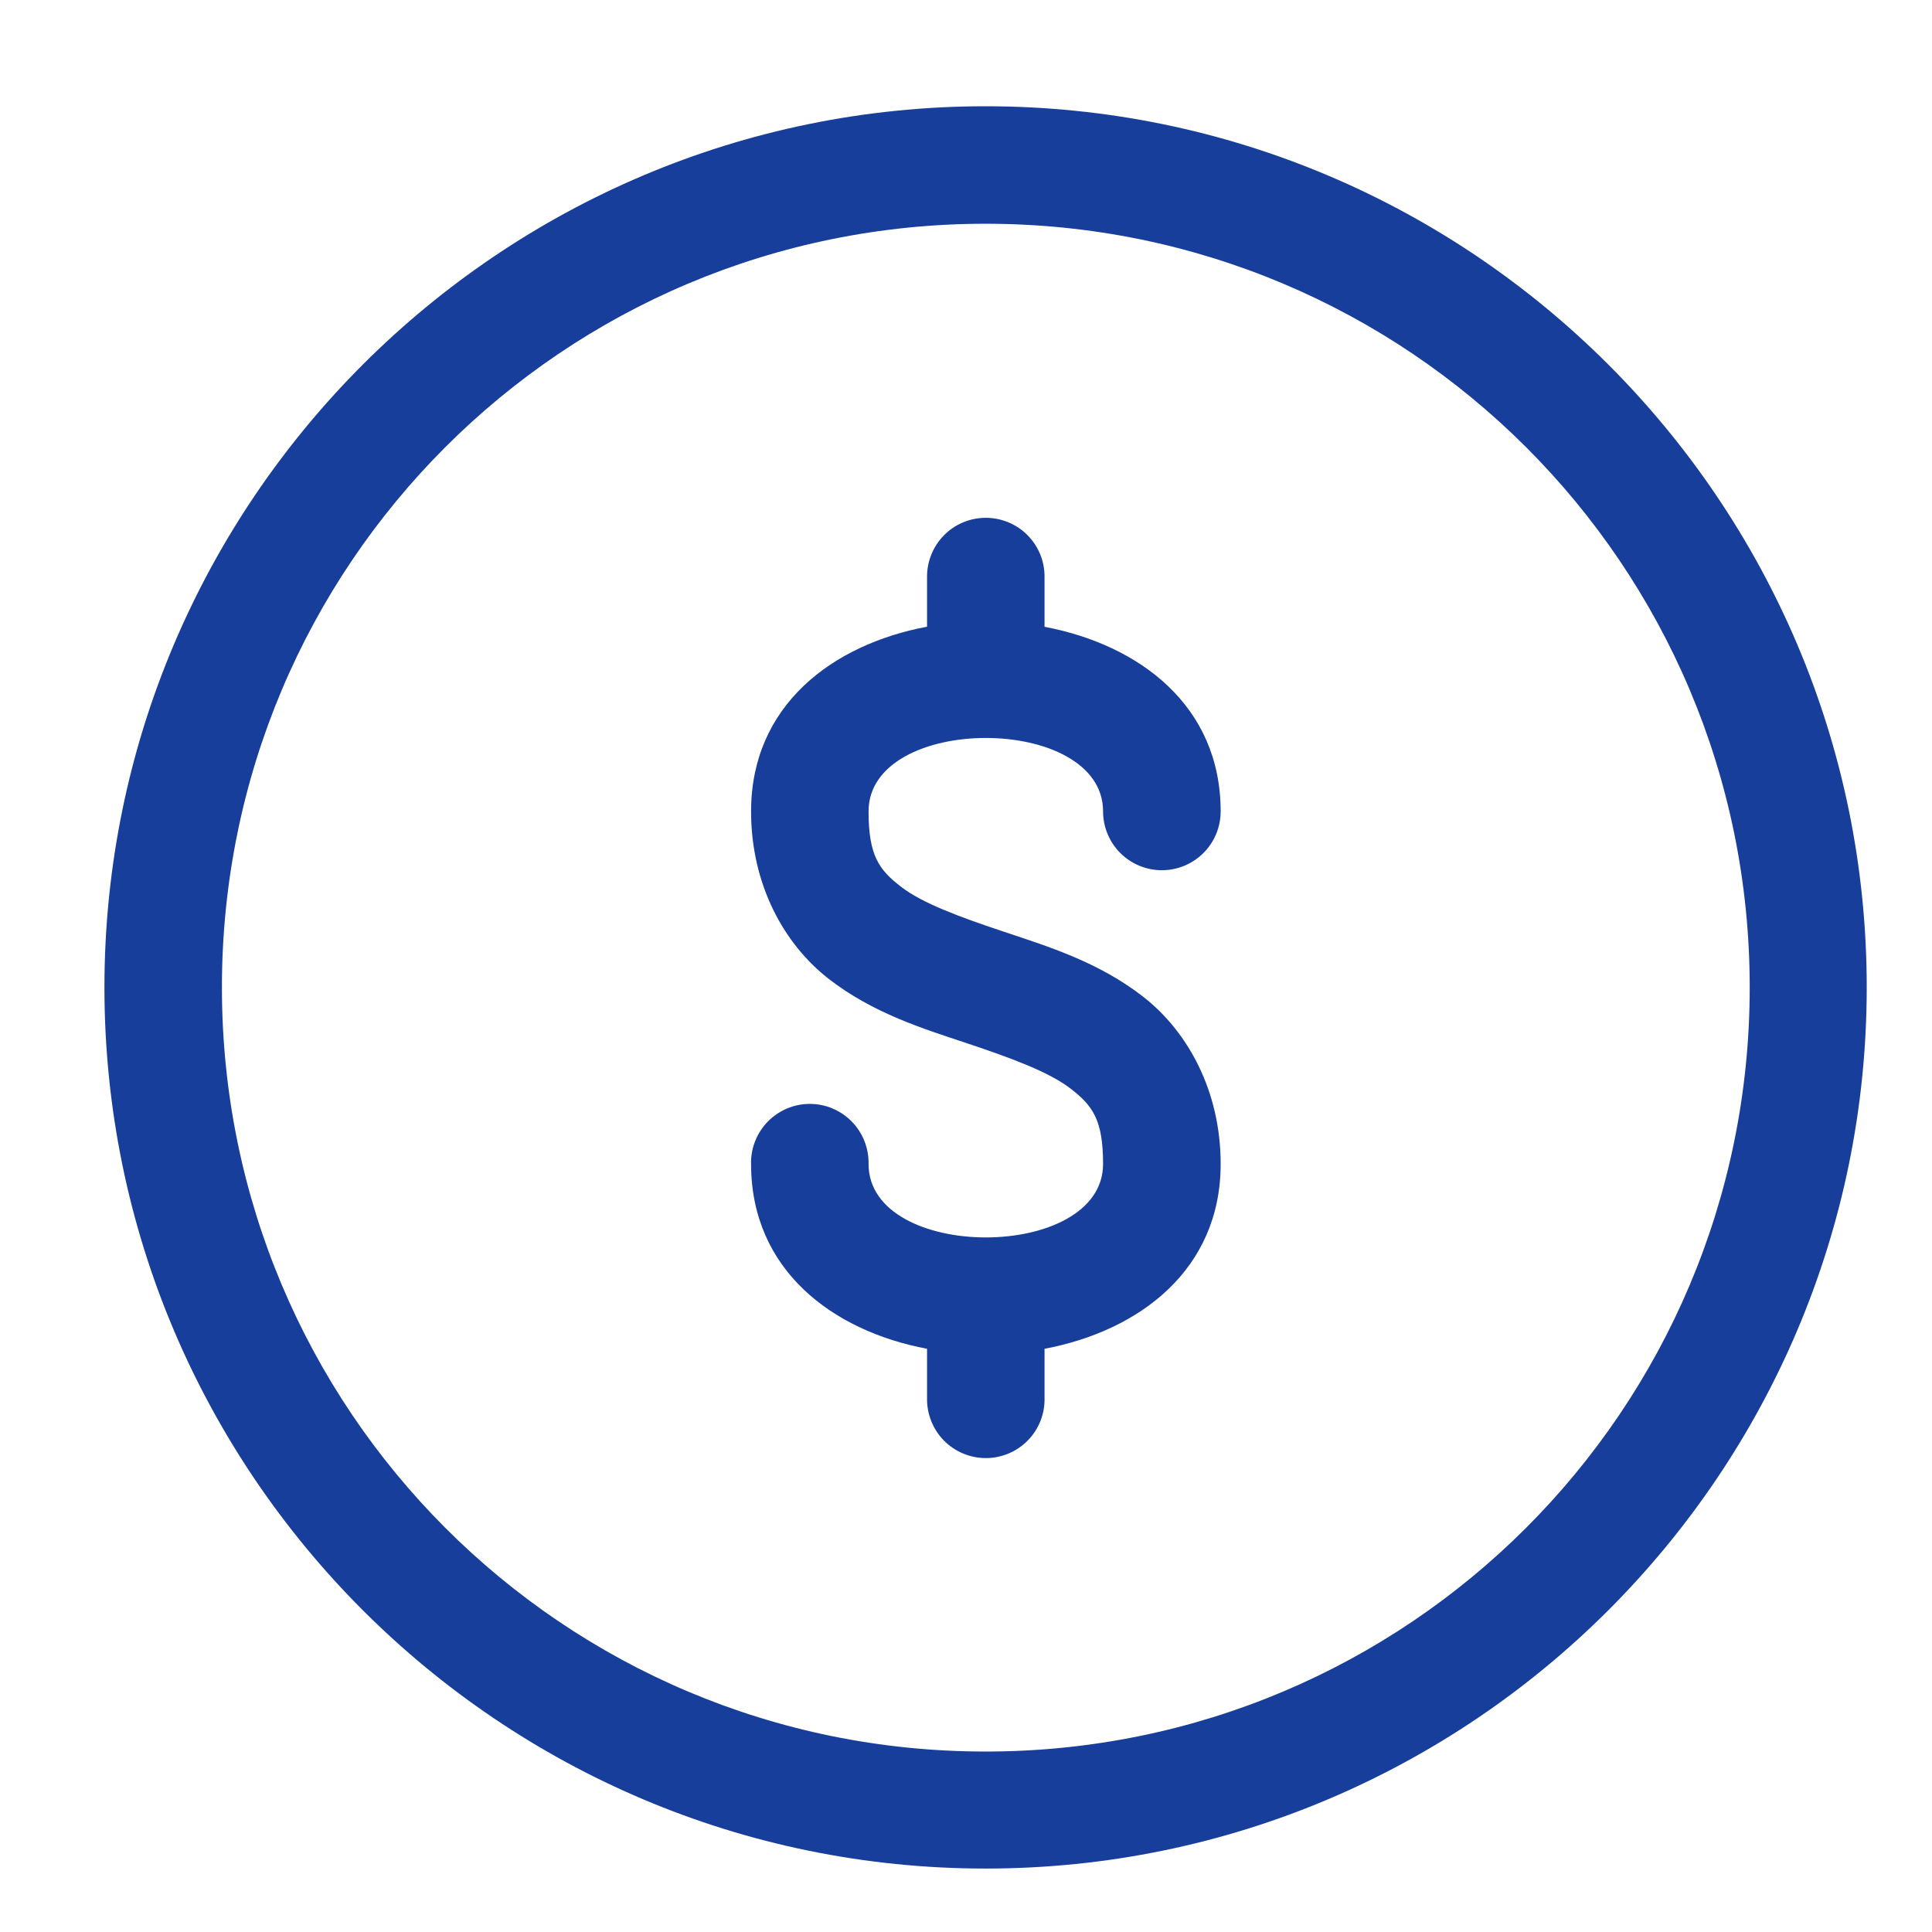 <svg xmlns="http://www.w3.org/2000/svg" fill="none" viewBox="0 0 37 37" height="37" width="37">
<path fill="#183E9C" d="M18.875 2.035C9.569 2.035 2 9.604 2 18.91C2 28.216 9.569 35.785 18.875 35.785C28.181 35.785 35.75 28.216 35.75 18.91C35.75 9.604 28.181 2.035 18.875 2.035ZM18.875 4.285C26.965 4.285 33.509 10.819 33.509 18.91C33.509 27 26.965 33.544 18.875 33.544C10.784 33.544 4.25 27 4.25 18.91C4.25 10.819 10.784 4.285 18.875 4.285ZM18.86 9.917C18.562 9.922 18.279 10.044 18.072 10.258C17.865 10.471 17.751 10.758 17.754 11.055V12.002C15.938 12.343 14.384 13.512 14.384 15.539C14.384 16.946 15.018 18.083 15.869 18.745C16.721 19.407 17.682 19.701 18.526 19.982C19.369 20.264 20.098 20.532 20.512 20.855C20.926 21.177 21.125 21.448 21.125 22.292C21.125 24.167 16.634 24.167 16.634 22.292C16.637 22.142 16.61 21.993 16.555 21.853C16.5 21.714 16.418 21.587 16.313 21.48C16.209 21.373 16.083 21.288 15.945 21.229C15.807 21.171 15.659 21.141 15.509 21.141C15.359 21.141 15.21 21.171 15.072 21.229C14.934 21.288 14.809 21.373 14.704 21.48C14.6 21.587 14.517 21.714 14.462 21.853C14.407 21.993 14.38 22.142 14.384 22.292C14.384 24.317 15.939 25.489 17.754 25.831V26.774C17.751 26.924 17.778 27.073 17.833 27.212C17.888 27.352 17.97 27.479 18.075 27.586C18.18 27.693 18.305 27.778 18.443 27.836C18.581 27.894 18.73 27.924 18.879 27.924C19.029 27.924 19.178 27.894 19.316 27.836C19.454 27.778 19.579 27.693 19.684 27.586C19.789 27.479 19.871 27.352 19.926 27.212C19.981 27.073 20.008 26.924 20.004 26.774V25.831C21.82 25.489 23.377 24.317 23.377 22.292C23.377 20.885 22.741 19.748 21.89 19.086C21.038 18.424 20.077 18.128 19.233 17.846C18.389 17.565 17.661 17.299 17.247 16.976C16.833 16.654 16.634 16.383 16.634 15.539C16.634 13.664 21.125 13.664 21.125 15.539C21.125 15.838 21.244 16.125 21.455 16.336C21.666 16.547 21.952 16.666 22.251 16.666C22.55 16.666 22.836 16.547 23.047 16.336C23.259 16.125 23.377 15.838 23.377 15.539C23.377 13.515 21.819 12.347 20.004 12.004V11.055C20.006 10.904 19.978 10.755 19.921 10.616C19.864 10.476 19.779 10.35 19.673 10.244C19.566 10.137 19.439 10.054 19.299 9.998C19.16 9.942 19.01 9.914 18.86 9.917Z"></path>
</svg>
